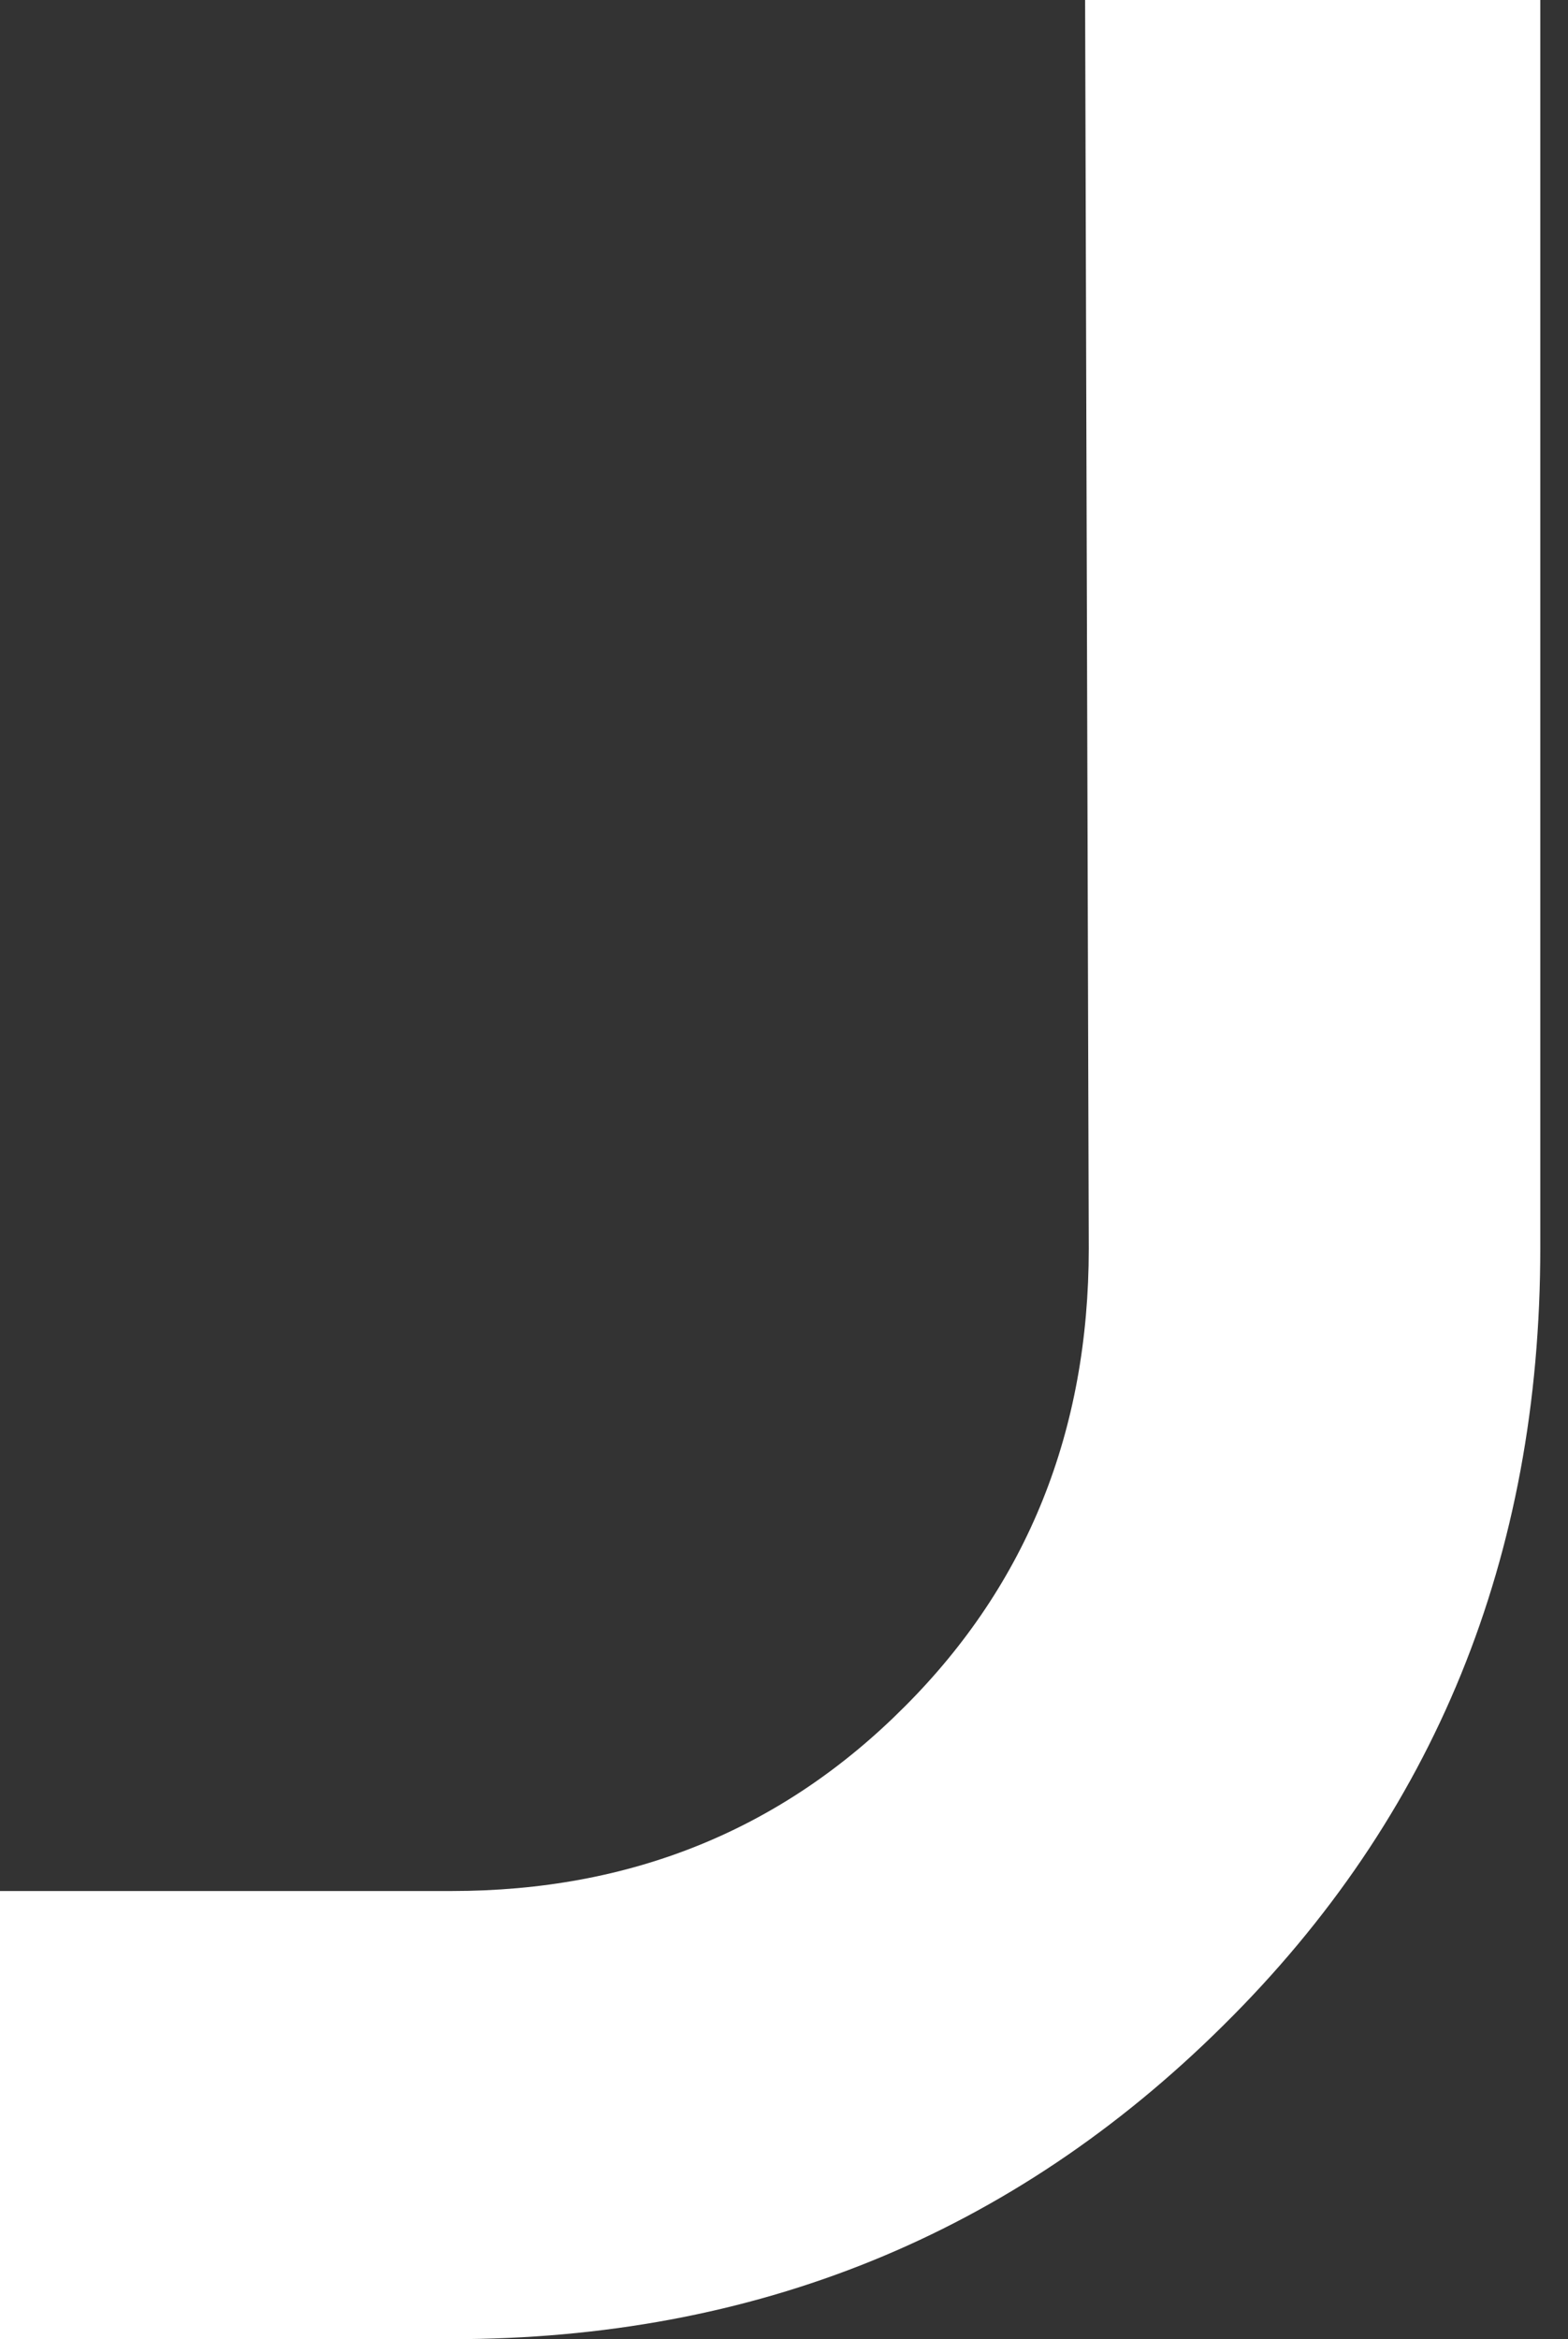 <svg width="55" height="82" viewBox="0 0 55 82" fill="none" xmlns="http://www.w3.org/2000/svg">
<rect x="0" y="0" width="55" height="82" fill="#333333" stroke="none"/>
<path d="M54.028 43.746C54.028 54.581 50.324 63.671 42.916 70.994C35.508 78.338 26.482 82 15.838 82H0V66.29H15.838C22.139 66.29 27.44 64.14 31.74 59.818C36.04 55.518 38.19 50.154 38.19 43.767L38.062 0H54.028V43.746Z" fill="white"/>
</svg>